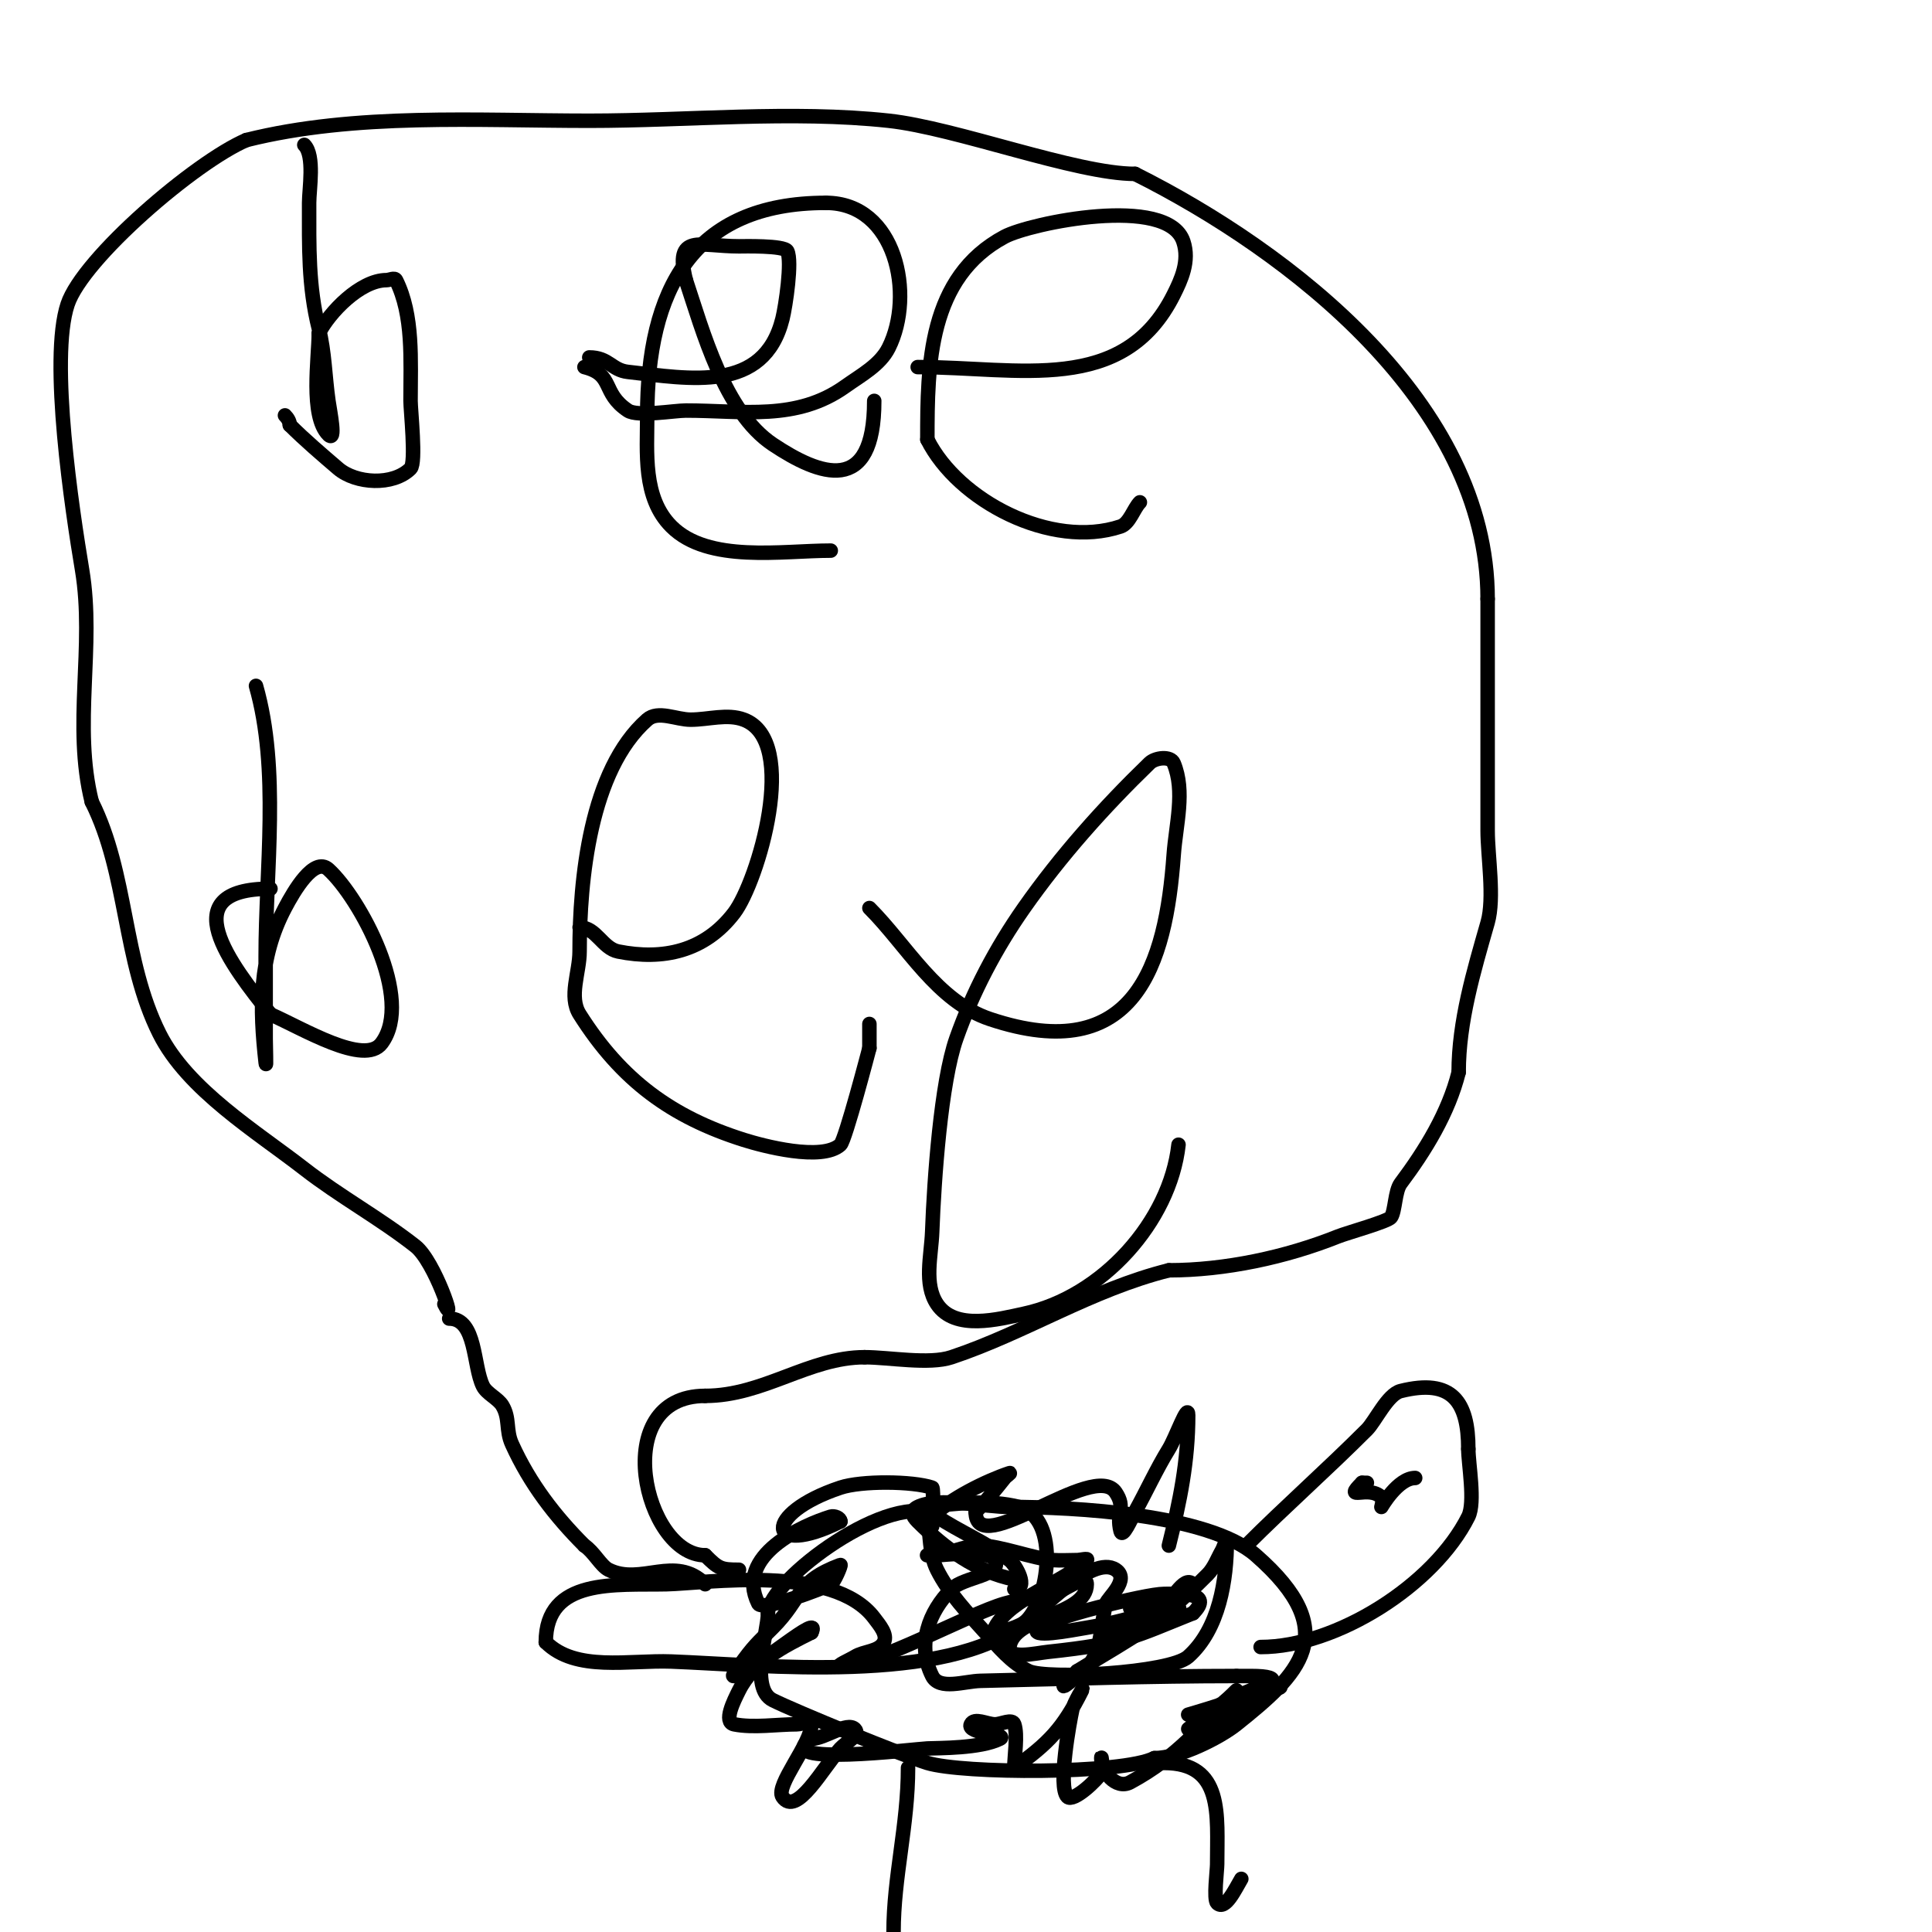 <svg viewBox='0 0 400 400' version='1.1' xmlns='http://www.w3.org/2000/svg' xmlns:xlink='http://www.w3.org/1999/xlink'><g fill='none' stroke='#000000' stroke-width='3' stroke-linecap='round' stroke-linejoin='round'><path d='M63,30c2.206,2.206 1,9.178 1,12c0,9.026 -0.197,17.212 2,26c1.24,4.961 1.281,9.968 2,15c0.33,2.31 1.65,8.65 0,7c-3.88,-3.88 -2,-15.917 -2,-21'/><path d='M66,69c2.15,-4.3 8.614,-11 14,-11c0.667,0 1.702,-0.596 2,0c3.636,7.273 3,16.614 3,25c0,1.899 1.182,12.818 0,14c-3.638,3.638 -11.328,3.148 -15,0c-3.339,-2.862 -6.885,-5.885 -10,-9'/><path d='M60,88c0,-0.745 -0.473,-1.473 -1,-2'/><path d='M122,74c4.061,0 4.623,2.625 8,3c12.815,1.424 28.137,4.453 32,-11c0.667,-2.669 2.038,-11.923 1,-14c-0.614,-1.228 -9.27,-1 -10,-1c-8.215,0 -13.452,-2.808 -11,7'/><path d='M142,58c3.462,10.387 7.982,27.322 18,34c9.72,6.48 21,10.727 21,-9'/><path d='M190,76c20.993,0 42.553,5.894 53,-15c1.52,-3.039 3.355,-6.934 2,-11c-3.252,-9.757 -31.749,-3.8 -37,-1c-15.81,8.432 -16,26.52 -16,42'/><path d='M192,91c6.339,12.678 25.682,22.773 40,18c1.869,-0.623 2.728,-3.728 4,-5'/><path d='M53,142c4.952,17.333 2,38 2,56c0,5.667 0,11.333 0,17c0,1.667 0.184,6.656 0,5c-1.256,-11.301 -1.499,-21.552 4,-32c1.869,-3.552 6.03,-10.7 9,-8c6.45,5.863 17.859,26.855 11,36c-3.571,4.761 -16.332,-3.083 -23,-6'/><path d='M56,210c-8.236,-10.295 -20.442,-26 0,-26'/><path d='M120,192c3.442,0 4.719,4.344 8,5c9.23,1.846 17.901,0.005 24,-8c4.872,-6.394 13.68,-35.62 2,-40c-3.433,-1.287 -7.333,0 -11,0c-3,0 -6.75,-1.985 -9,0c-11.881,10.484 -14,33.206 -14,48c0,4.333 -2.314,9.336 0,13c8.662,13.715 19.108,21.297 34,26c3.949,1.247 16.154,4.496 20,1c1.016,-0.923 5.997,-19.989 6,-20'/><path d='M180,217l0,-5'/><path d='M180,188c7.781,7.781 13.956,19.319 25,23c29.997,9.999 36.379,-11.303 38,-34c0.451,-6.317 2.436,-13.154 0,-19c-0.641,-1.538 -3.802,-1.159 -5,0c-9.509,9.202 -18.399,19.168 -26,30c-5.823,8.298 -10.626,17.44 -14,27c-3.199,9.064 -4.601,29.22 -5,40c-0.185,5.008 -1.78,10.831 1,15c3.714,5.57 12.697,3.136 18,2c16.199,-3.471 30.231,-19.08 32,-35'/><path d='M121,76c6.23,1.557 3.448,5.298 9,9c2.007,1.338 9.589,0 12,0c11.84,0 22.894,2.218 33,-5c3.266,-2.333 7.205,-4.41 9,-8c5.462,-10.924 1.531,-30 -13,-30'/><path d='M171,42c-27.737,0 -37,18.134 -37,44c0,7.672 -0.985,17.015 5,23c7.643,7.643 22.958,5 33,5'/><path d='M172,114'/><path d='M92,270c2.64,5.28 -1.944,-8.813 -6,-12c-7.251,-5.698 -15.701,-10.323 -23,-16c-9.808,-7.629 -24.183,-16.367 -30,-28c-7.63,-15.26 -6.479,-32.958 -14,-48'/><path d='M19,166c-3.971,-15.884 0.651,-32.094 -2,-48c-2.041,-12.248 -6.806,-43.583 -3,-55c3.177,-9.531 26.442,-29.475 37,-34'/><path d='M51,29c22.618,-5.655 47.836,-4 71,-4c20.27,0 41.878,-2.175 62,0c13.917,1.505 38.822,11 51,11'/><path d='M235,36c32.031,16.015 73,47.487 73,88'/><path d='M308,124c0,16 0,32 0,48c0,5.259 1.458,13.898 0,19c-2.887,10.104 -6,20.484 -6,31'/><path d='M302,222c-2.095,8.38 -6.896,16.194 -12,23c-1.203,1.604 -1.132,5.699 -2,7c-0.597,0.895 -9.052,3.221 -11,4c-10.795,4.318 -23.406,7 -35,7'/><path d='M242,263c-16.062,4.015 -29.705,12.902 -45,18c-4.665,1.555 -12.92,0 -18,0'/><path d='M179,281c-11.495,0 -20.913,8 -33,8'/><path d='M146,289c-20.266,0 -12.578,33 0,33'/><path d='M146,322c2.759,2.759 3.236,3 7,3'/><path d='M93,273c5.696,0 4.897,9.793 7,14c0.773,1.545 3.127,2.546 4,4c1.623,2.705 0.656,5.043 2,8c3.752,8.254 8.902,14.902 15,21'/><path d='M121,320c1.975,1.317 3.398,4.199 5,5c6.733,3.366 13.769,-3.231 20,3'/><path d='M210,329c3.089,0 0.346,-4.991 -1,-6c-4.931,-3.699 -10.378,-5.918 -15,-9c-9.035,-6.023 -35,13.19 -35,20'/><path d='M159,334c0,3.813 -3.901,15.549 1,18c4.71,2.355 26.831,11.41 32,13c7.278,2.239 40.25,2.375 47,-1'/><path d='M239,364c5.219,0 13.584,-4.267 17,-7c12.894,-10.315 22.356,-18.938 4,-35c-9.76,-8.54 -37.599,-10 -51,-10'/><path d='M209,312c-4.962,0 -14.768,-2.116 -19,0c-1.526,0.763 -1.213,1.787 0,3c5.621,5.621 12.195,10.439 20,12'/><path d='M256,321'/><path d='M258,320c8.317,-8.317 16.568,-15.568 25,-24c1.752,-1.752 4.276,-7.319 7,-8c10.675,-2.669 14,2.222 14,12'/><path d='M304,300c0,3.078 1.481,11.038 0,14c-7.106,14.212 -27.376,27 -43,27'/><path d='M188,366'/><path d='M188,366c0,11.858 -3,22.623 -3,34'/><path d='M241,365c12.341,0 11,10.663 11,21c0,1.22 -0.779,7.221 0,8c1.667,1.667 3.787,-2.979 5,-5'/><path d='M293,306c-3.588,0 -7,6 -7,6c0,0 0.471,-1.529 0,-2c-2.67,-2.67 -8.069,1.069 -4,-3'/><path d='M282,307l1,0'/><path d='M242,320c2.297,-9.19 4,-17.46 4,-27c0,-2.687 -2.592,4.711 -4,7c-2.579,4.192 -4.61,8.698 -7,13c-0.809,1.457 -2.596,5.617 -3,4c-0.973,-3.892 1.142,-4.786 -1,-8c-4.537,-6.805 -29,14.315 -29,4'/><path d='M202,313c2.173,-2.173 4.08,-4.6 6,-7c0.294,-0.368 1.447,-1.149 1,-1c-4.818,1.606 -12.295,5.295 -16,9c-0.471,0.471 0,2 0,2c0,0 0.398,-7.867 0,-8c-4.092,-1.364 -14.654,-1.449 -19,0c-16.388,5.463 -15.272,14.636 0,7'/><path d='M174,315c0,-0.745 -1.288,-1.219 -2,-1c-5.572,1.715 -20.01,7.98 -15,18c0.849,1.699 13.48,-3.24 15,-4c0.712,-0.356 2.259,-4.097 2,-4c-9.354,3.508 -7.838,6.838 -14,13c-3.296,3.296 -3.948,3.727 -7,8c-0.433,0.607 -1.717,2.205 -1,2c4.559,-1.303 18.282,-13.563 16,-9'/><path d='M168,338c-5.667,2.834 -11.991,5.983 -15,12c-1.054,2.108 -3.311,6.538 -1,7c3.985,0.797 8.93,0 13,0c1,0 3,-1 3,0c0,4.014 -7.538,12.693 -6,15c2.888,4.332 8.468,-6.174 12,-10c1.13,-1.225 4.179,-2.821 3,-4c-1.633,-1.633 -6.224,2 -9,2'/><path d='M168,360c-8.796,5.864 21.539,2.103 24,2c2.437,-0.102 10.979,0.01 15,-2c2,-1 -7,-1 -6,-3c0.745,-1.491 3.333,0 5,0c1.333,0 3.578,-1.265 4,0c0.75,2.249 0,6.633 0,9'/><path d='M210,366c7.156,-5.111 10.118,-8.236 14,-16c0.667,-1.333 -1.677,2.545 -2,4c-0.516,2.322 -3.049,15.951 -1,18c1.205,1.205 6.294,-3.588 7,-5c0.447,-0.894 0,-4 0,-3c0,2.705 3.025,6.602 6,5c9.979,-5.373 14.914,-11.914 22,-19'/><path d='M256,350c-2.173,2.173 -4.6,4.08 -7,6c-0.152,0.122 -3.095,1.905 -3,2c2.539,2.539 6.899,-2.191 10,-4c2.076,-1.211 3.899,-2.833 6,-4c0.921,-0.512 3.745,-0.255 3,-1c-2.102,-2.102 -14.578,5.394 -17,6c-0.647,0.162 -2,0 -2,0c0,0 28.151,-8 13,-8c-1,0 -2,0 -3,0'/><path d='M256,347c-17.716,0 -35.215,0.596 -53,1c-3.349,0.076 -8.502,1.996 -10,-1c-3.264,-6.529 -0.67,-13.33 4,-18c2.55,-2.55 10.612,-2.775 9,-6c-1.12,-2.24 -10.822,-1 -12,-1c-0.667,0 -2.667,0 -2,0c4.504,0 7.206,-2 11,-2'/><path d='M203,320c3.961,0 11.054,2.718 15,3c1.662,0.119 3.333,0 5,0c0.667,0 2.471,-0.471 2,0c-4.464,4.464 -15.984,7.968 -19,14c-0.907,1.814 4.289,0.089 6,-1c2.973,-1.892 14.063,-14.292 19,-11c3.043,2.029 -1.678,5.819 -2,7c-1.085,3.978 -0.815,8.504 -3,12c-0.96,1.537 -10.356,9.356 -3,2'/><path d='M223,346c12.742,-7.841 15.772,-8.772 27,-20c1.374,-1.374 2.036,-3.312 3,-5c0.37,-0.647 1,-2.745 1,-2c0,8.032 -1.549,18.266 -8,24c-3.872,3.441 -29.288,4.747 -33,3c-3.632,-1.709 -6.307,-5.024 -9,-8c-3.668,-4.054 -7.555,-8.11 -10,-13c-1.667,-3.333 -1.387,-7.324 -2,-11c-0.11,-0.658 -0.662,-1.917 0,-2c6.284,-0.786 12.856,-1.536 19,0c8.658,2.165 6.233,19.868 1,24c-16.245,12.825 -54.024,8.716 -73,8c-8.762,-0.331 -19.8,2.2 -26,-4'/><path d='M113,340c0,-13.421 14.523,-11.767 25,-12c7.993,-0.178 34.53,-4.293 43,7c1.077,1.436 2.803,3.394 2,5c-1,2 -4.104,1.815 -6,3c-1.019,0.637 -4.202,2 -3,2c7.093,0 26.504,-10.858 34,-13c3.269,-0.934 6.702,-1.176 10,-2c2.354,-0.589 7,-4.427 7,-2c0,6.556 -15.188,6.501 -16,13c-0.333,2.667 5.328,1.286 8,1c16.063,-1.721 17.626,-3.05 30,-8'/><path d='M247,334c4.499,-4.499 -2.895,-4 -6,-4c-3.887,0 -24.14,5.14 -26,7c-2.357,2.357 6.712,0.548 10,0c5.104,-0.851 10.195,-2.078 15,-4c2.662,-1.065 4.972,-7.028 7,-5c0.633,0.633 -12.361,7.645 -13,8c-1.436,0.798 -3.261,3 -5,3c-0.333,0 -1.236,0.236 -1,0c1.202,-1.202 3.524,-0.157 5,-1c2.73,-1.56 4.949,-4.237 8,-5'/><path d='M241,333c9.694,0 -4.848,0 -7,0'/></g>
</svg>